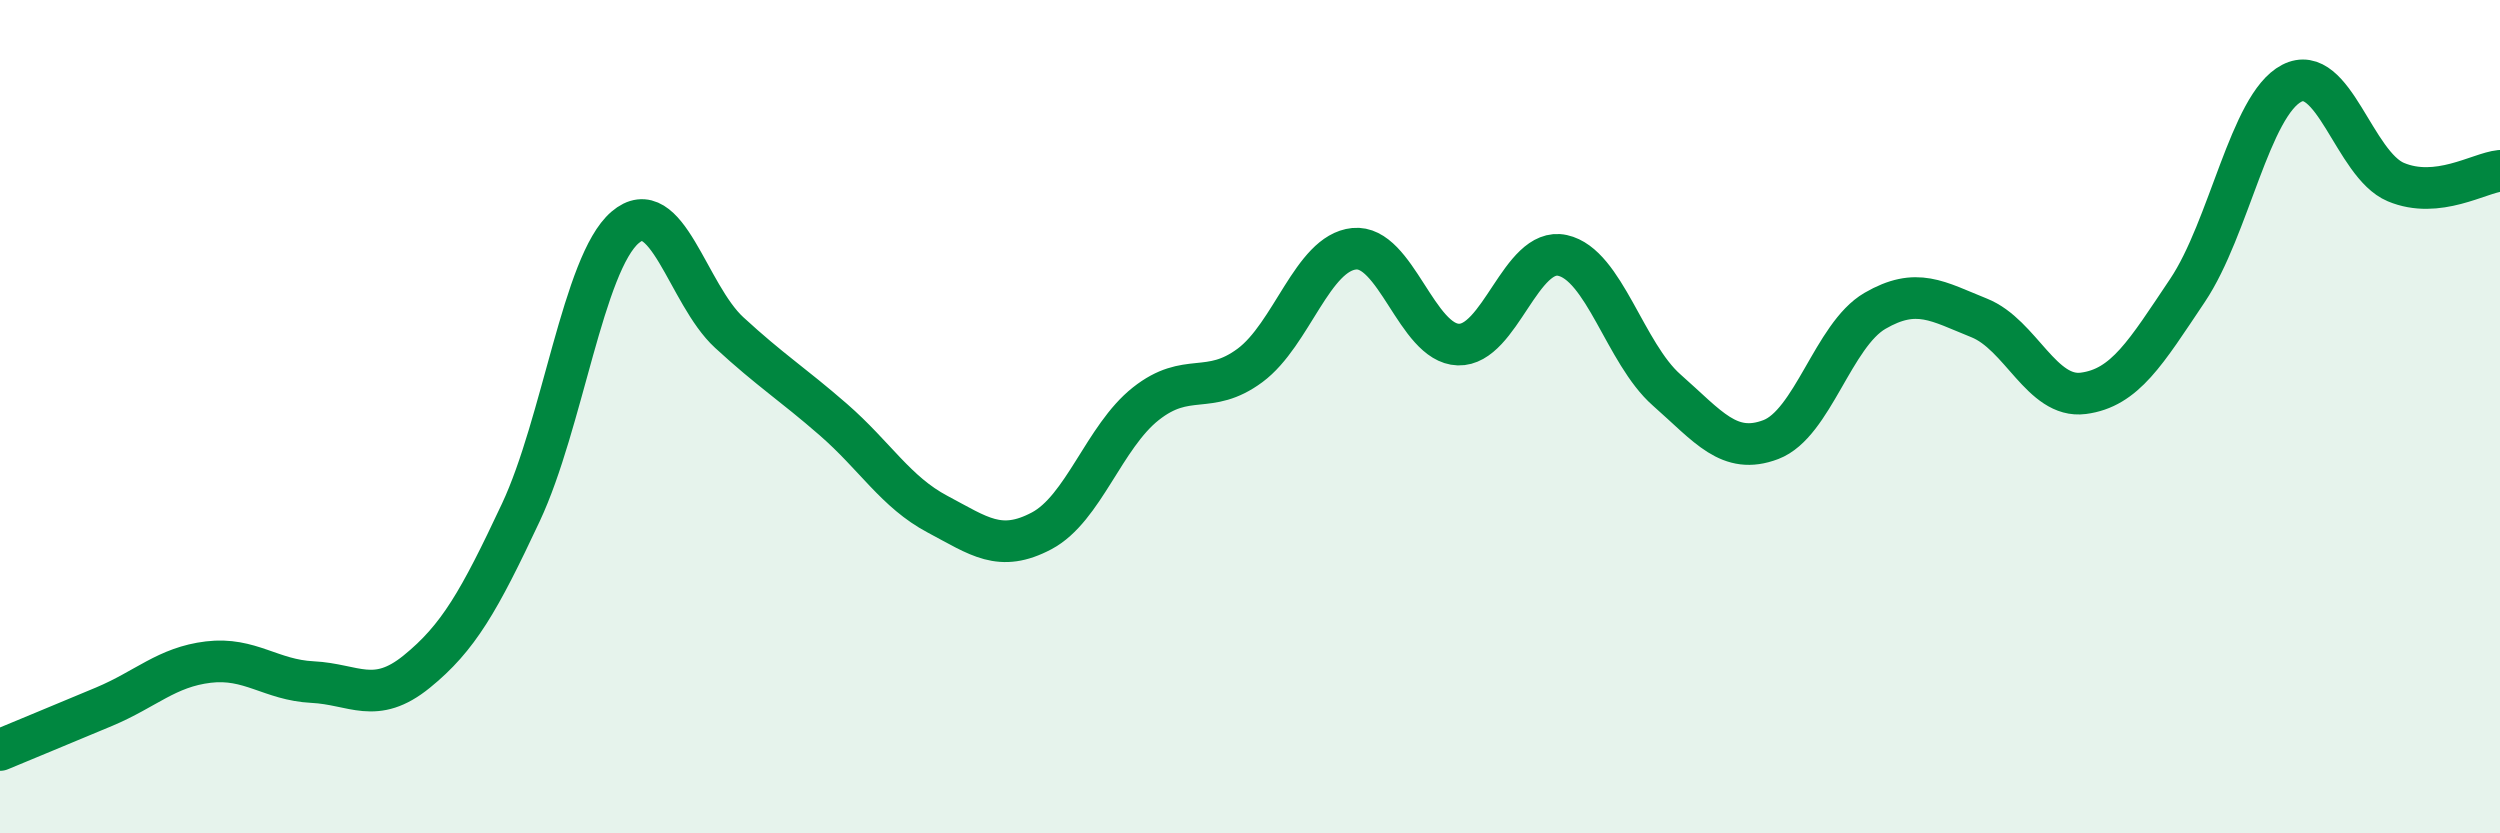 
    <svg width="60" height="20" viewBox="0 0 60 20" xmlns="http://www.w3.org/2000/svg">
      <path
        d="M 0,18 C 0.5,17.79 1.5,17.38 2.5,16.96 C 3.5,16.54 4,16.01 5,15.89 C 6,15.77 6.5,16.32 7.5,16.37 C 8.5,16.42 9,16.93 10,16.12 C 11,15.31 11.5,14.43 12.5,12.3 C 13.5,10.17 14,6.32 15,5.46 C 16,4.6 16.5,7.06 17.5,7.98 C 18.5,8.9 19,9.2 20,10.07 C 21,10.94 21.5,11.81 22.5,12.34 C 23.5,12.87 24,13.27 25,12.74 C 26,12.21 26.5,10.48 27.5,9.69 C 28.5,8.9 29,9.51 30,8.77 C 31,8.03 31.5,6.07 32.5,5.97 C 33.5,5.87 34,8.24 35,8.27 C 36,8.3 36.5,5.91 37.5,6.13 C 38.5,6.35 39,8.48 40,9.36 C 41,10.24 41.5,10.93 42.5,10.55 C 43.5,10.17 44,8.04 45,7.46 C 46,6.88 46.5,7.23 47.5,7.63 C 48.5,8.03 49,9.57 50,9.44 C 51,9.31 51.5,8.46 52.5,6.97 C 53.5,5.48 54,2.52 55,2 C 56,1.48 56.5,3.95 57.5,4.37 C 58.5,4.79 59.5,4.15 60,4.1L60 20L0 20Z"
        fill="#008740"
        opacity="0.1"
        stroke-linecap="round"
        stroke-linejoin="round"
      />
      <path
        d="M 0,18 C 0.5,17.79 1.5,17.38 2.5,16.96 C 3.5,16.54 4,16.01 5,15.89 C 6,15.77 6.5,16.32 7.5,16.37 C 8.5,16.42 9,16.93 10,16.12 C 11,15.31 11.5,14.43 12.5,12.3 C 13.5,10.17 14,6.32 15,5.46 C 16,4.6 16.5,7.06 17.5,7.98 C 18.5,8.9 19,9.2 20,10.07 C 21,10.94 21.5,11.81 22.5,12.34 C 23.5,12.87 24,13.27 25,12.74 C 26,12.21 26.5,10.48 27.5,9.69 C 28.5,8.9 29,9.51 30,8.77 C 31,8.03 31.5,6.07 32.5,5.97 C 33.5,5.87 34,8.24 35,8.27 C 36,8.3 36.5,5.91 37.5,6.13 C 38.5,6.35 39,8.48 40,9.36 C 41,10.24 41.5,10.93 42.5,10.55 C 43.5,10.17 44,8.04 45,7.46 C 46,6.88 46.5,7.23 47.5,7.63 C 48.5,8.03 49,9.57 50,9.44 C 51,9.31 51.5,8.46 52.5,6.97 C 53.5,5.48 54,2.52 55,2 C 56,1.48 56.5,3.95 57.5,4.37 C 58.5,4.79 59.5,4.15 60,4.1"
        stroke="#008740"
        stroke-width="1"
        fill="none"
        stroke-linecap="round"
        stroke-linejoin="round"
      />
    </svg>
  